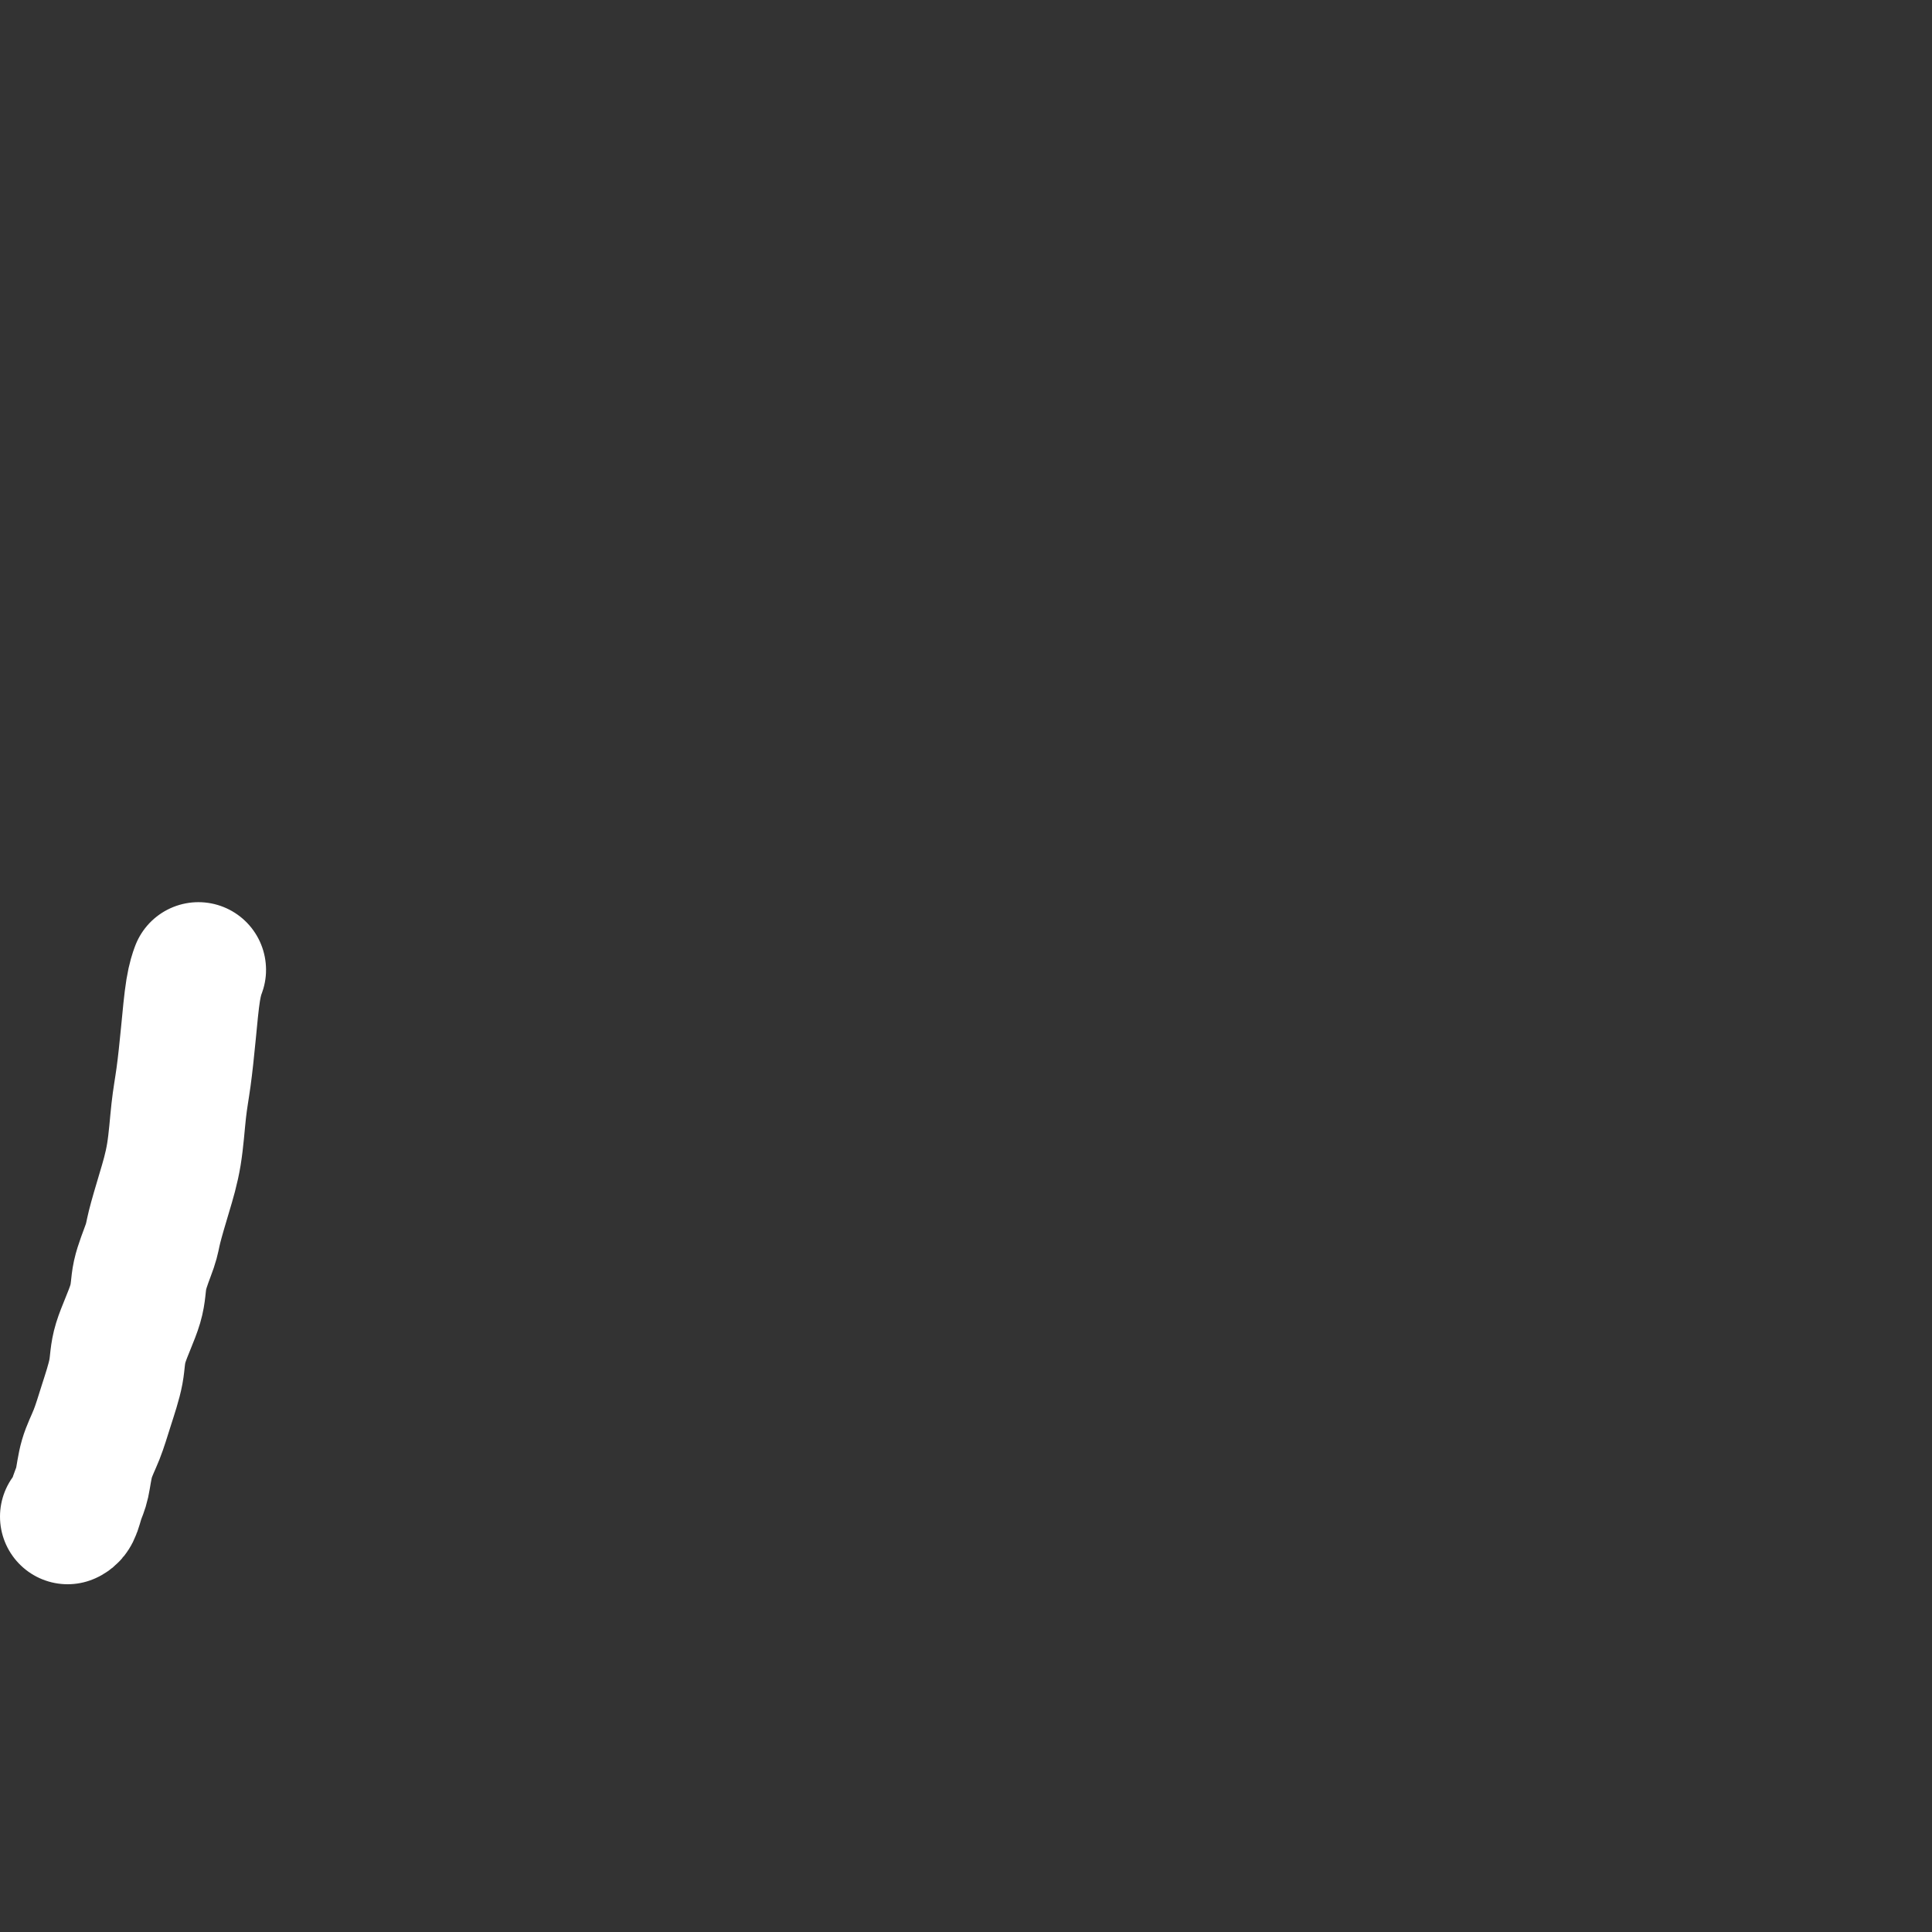 <svg viewBox='0 0 400 400' version='1.1' xmlns='http://www.w3.org/2000/svg' xmlns:xlink='http://www.w3.org/1999/xlink'><rect x="0" y="0" width="400" height="400" fill="#333333" stroke="none"/><g fill='none' stroke='#FFFFFF' stroke-width='28' stroke-linecap='round' stroke-linejoin='round'><path d='M41,201c0.000,-0.001 0.001,-0.002 0,0c-0.001,0.002 -0.003,0.009 0,0c0.003,-0.009 0.012,-0.032 0,0c-0.012,0.032 -0.045,0.121 0,0c0.045,-0.121 0.166,-0.452 0,0c-0.166,0.452 -0.621,1.686 -1,4c-0.379,2.314 -0.682,5.708 -1,9c-0.318,3.292 -0.653,6.481 -1,9c-0.347,2.519 -0.708,4.366 -1,7c-0.292,2.634 -0.516,6.055 -1,9c-0.484,2.945 -1.227,5.414 -2,8c-0.773,2.586 -1.577,5.289 -2,7c-0.423,1.711 -0.466,2.429 -1,4c-0.534,1.571 -1.561,3.994 -2,6c-0.439,2.006 -0.291,3.596 -1,6c-0.709,2.404 -2.274,5.621 -3,8c-0.726,2.379 -0.614,3.918 -1,6c-0.386,2.082 -1.269,4.706 -2,7c-0.731,2.294 -1.309,4.257 -2,6c-0.691,1.743 -1.495,3.266 -2,5c-0.505,1.734 -0.710,3.680 -1,5c-0.290,1.320 -0.665,2.014 -1,3c-0.335,0.986 -0.629,2.266 -1,3c-0.371,0.734 -0.820,0.924 -1,1c-0.180,0.076 -0.090,0.038 0,0'/></g>
</svg>